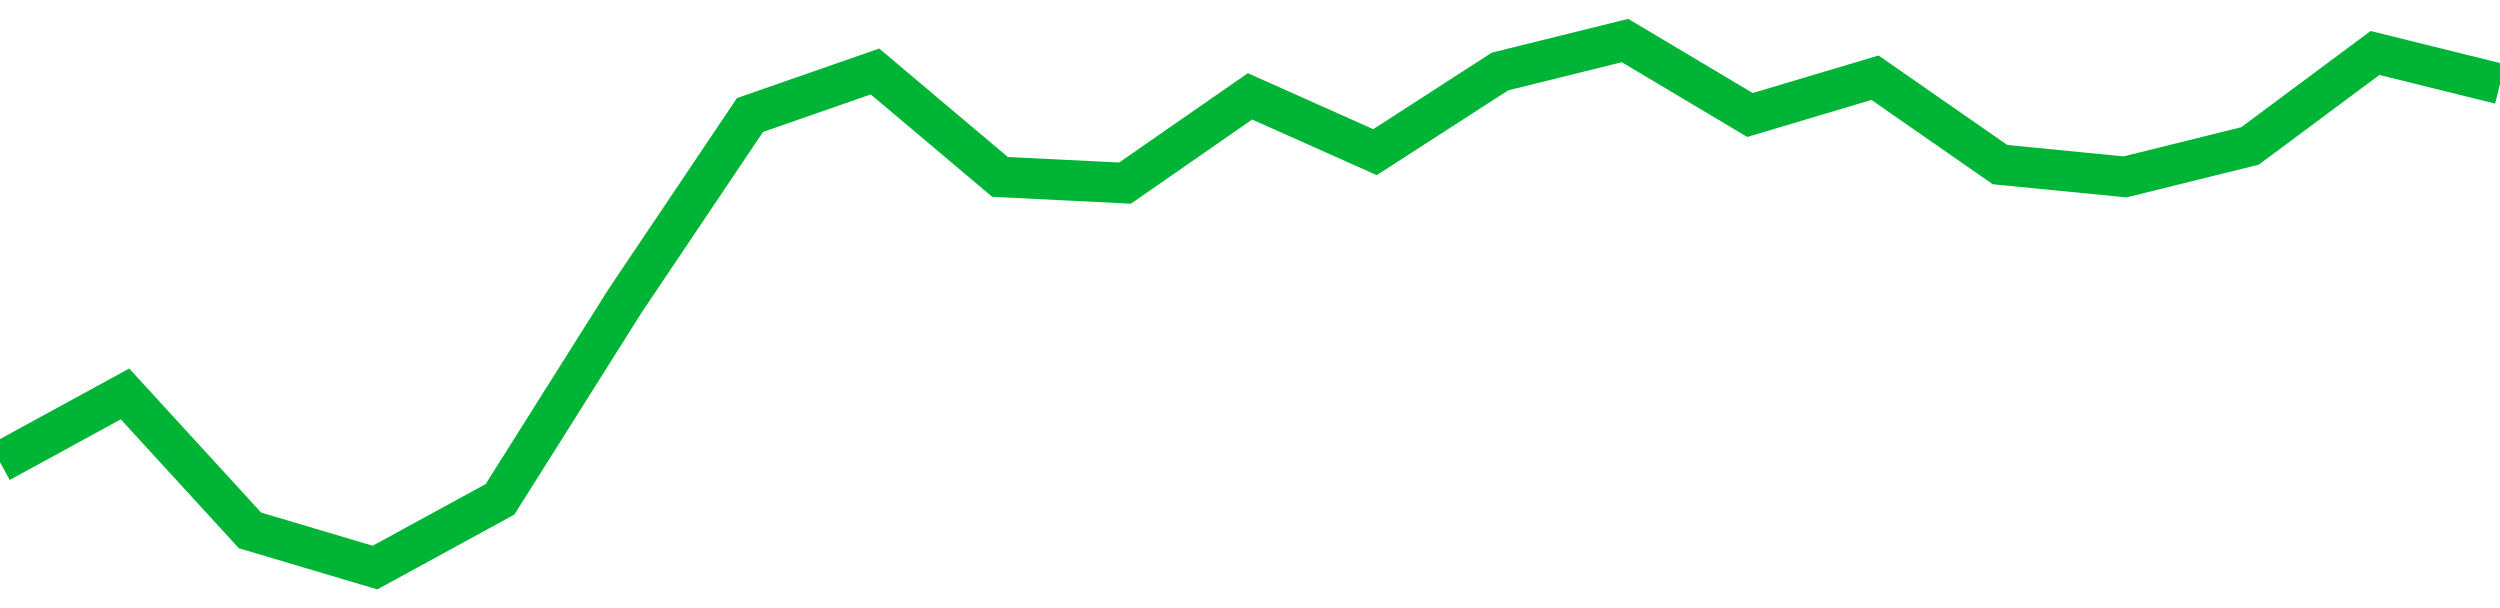 <!-- Generated with https://github.com/jxxe/sparkline/ --><svg viewBox="0 0 185 45" class="sparkline" xmlns="http://www.w3.org/2000/svg"><path class="sparkline--fill" d="M 0 34.2 L 0 34.2 L 9.25 29.15 L 18.5 39.25 L 27.75 42 L 37 36.95 L 46.25 22.27 L 55.5 8.51 L 64.75 5.29 L 74 13.09 L 83.25 13.55 L 92.5 7.13 L 101.75 11.26 L 111 5.29 L 120.25 3 L 129.5 8.51 L 138.75 5.75 L 148 12.18 L 157.25 13.09 L 166.5 10.8 L 175.75 3.92 L 185 6.21 V 45 L 0 45 Z" stroke="none" fill="none" ></path><path class="sparkline--line" d="M 0 34.2 L 0 34.2 L 9.25 29.15 L 18.5 39.25 L 27.75 42 L 37 36.95 L 46.25 22.27 L 55.5 8.51 L 64.75 5.29 L 74 13.09 L 83.25 13.55 L 92.5 7.13 L 101.75 11.26 L 111 5.29 L 120.25 3 L 129.5 8.51 L 138.75 5.75 L 148 12.18 L 157.25 13.09 L 166.5 10.8 L 175.75 3.92 L 185 6.21" fill="none" stroke-width="3" stroke="#00B436" ></path></svg>